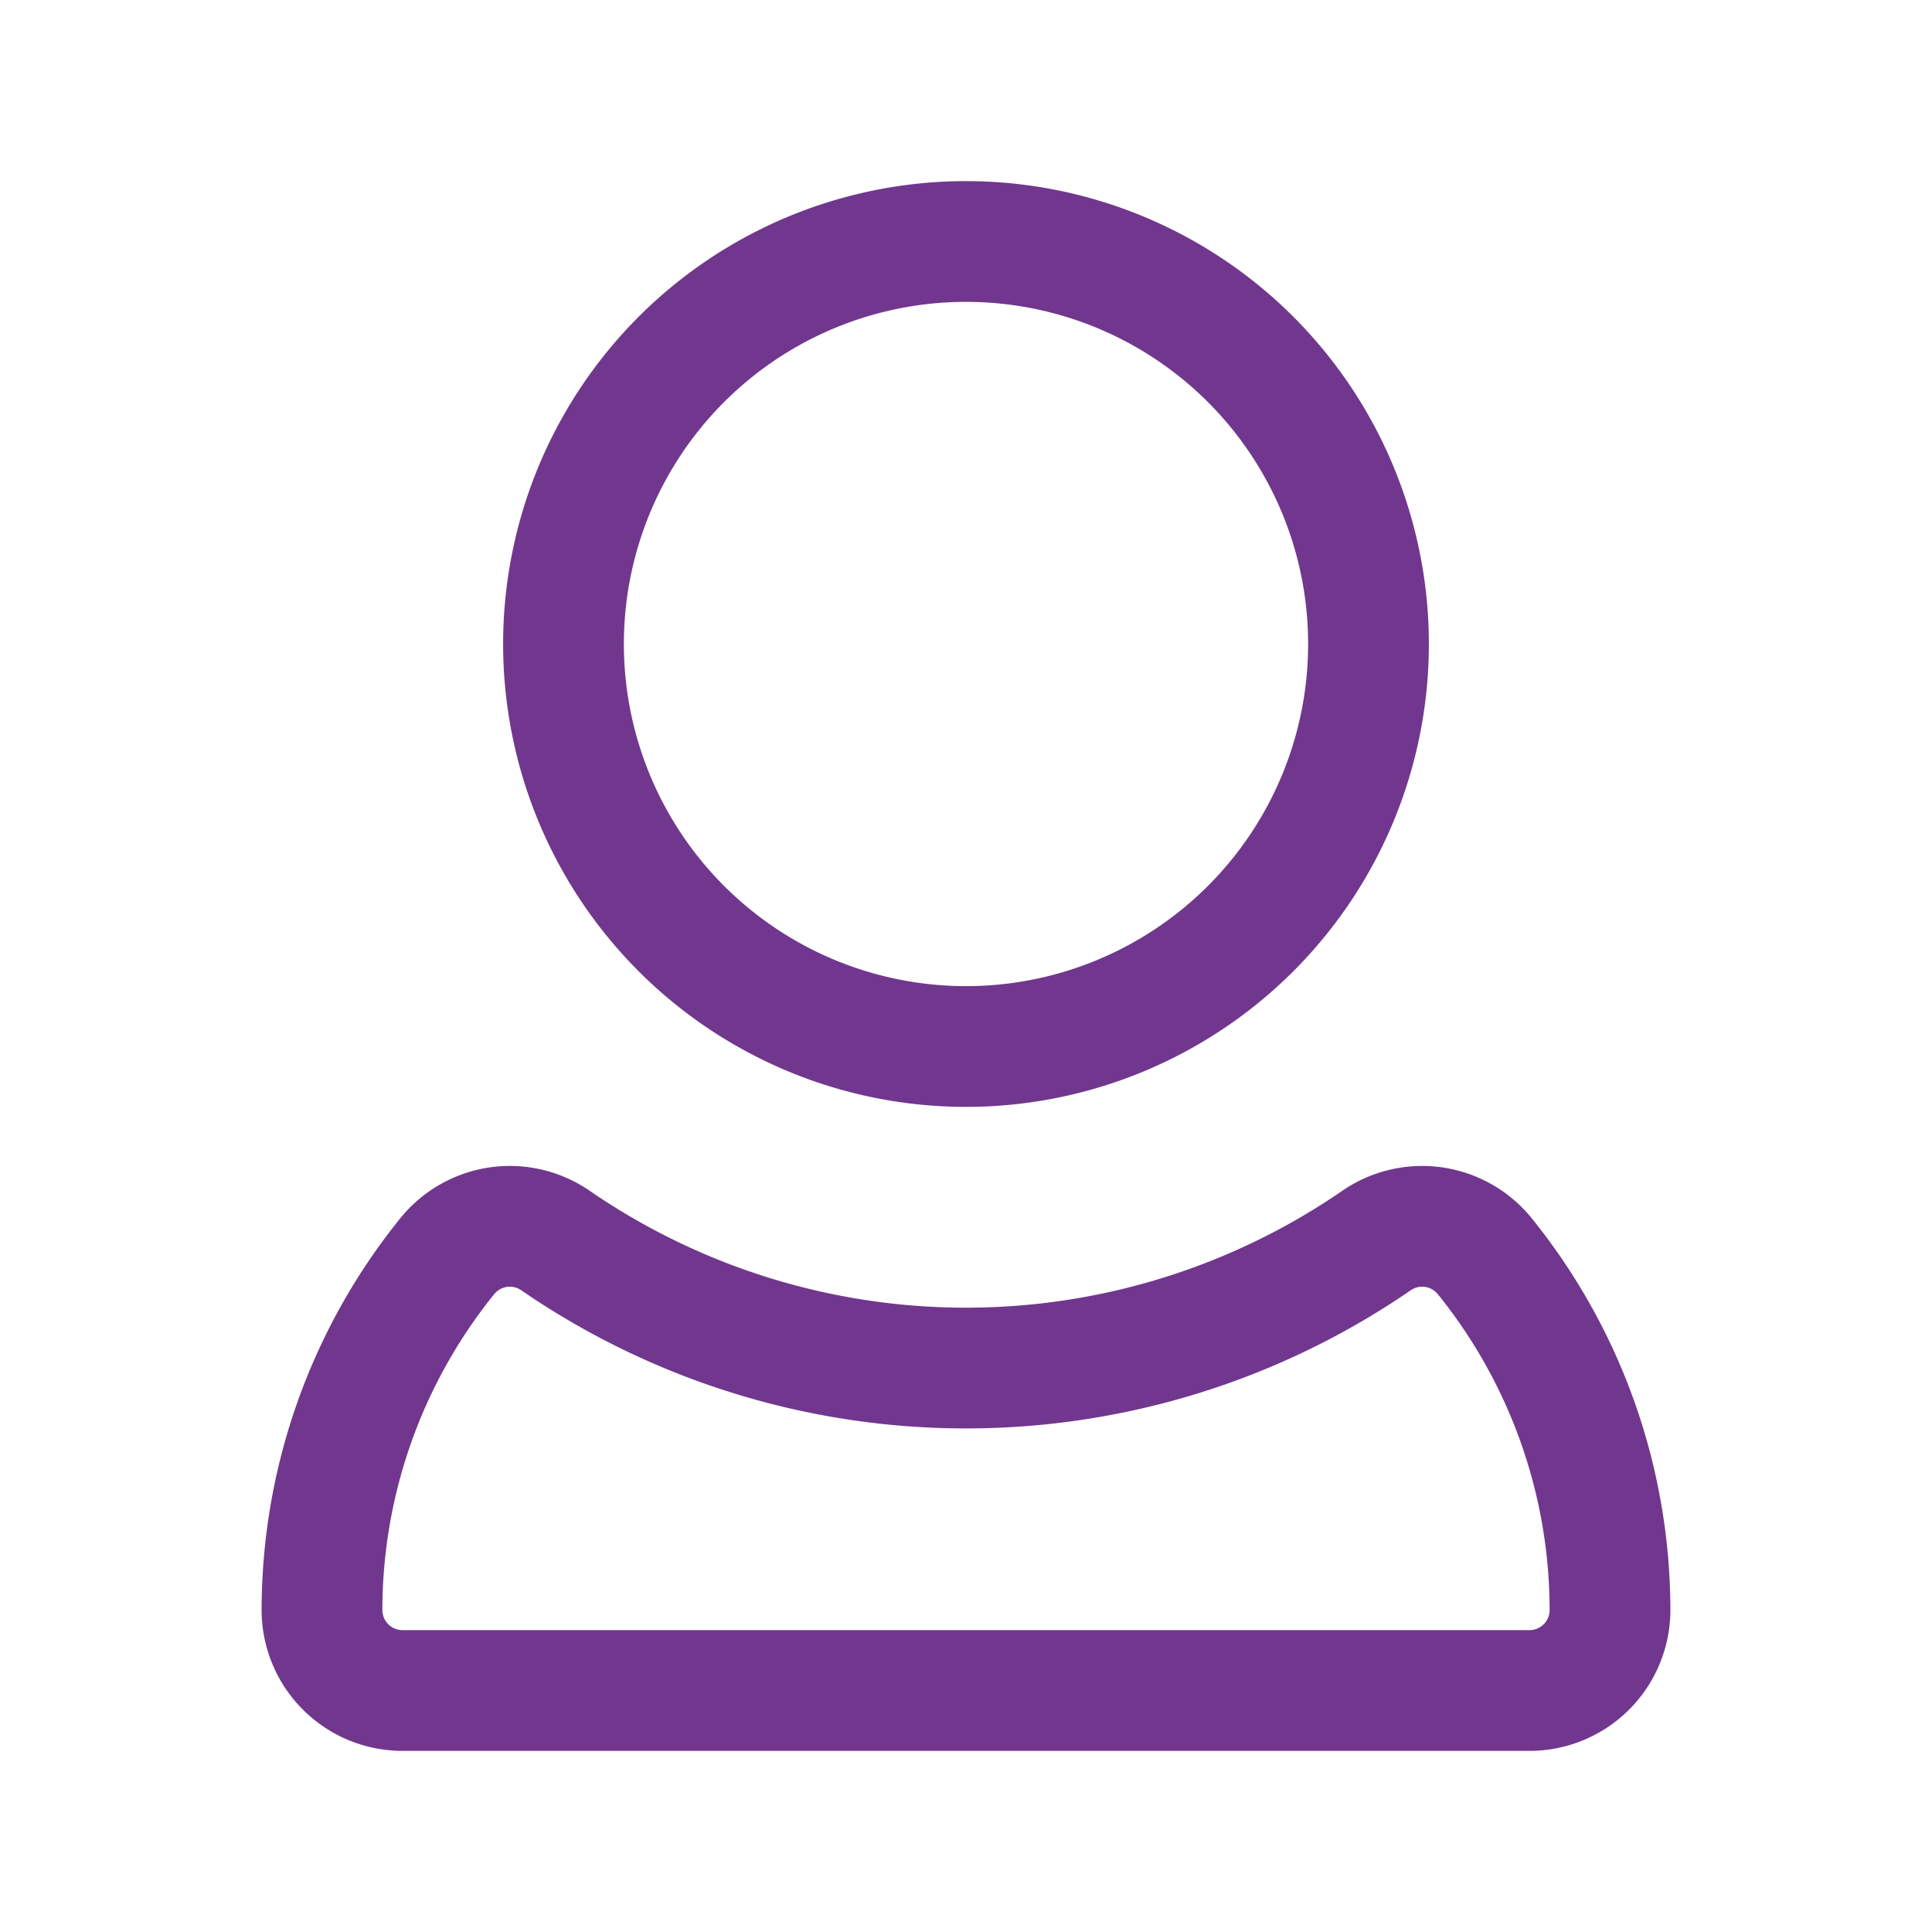 <?xml version="1.0" encoding="utf-8"?><svg id="user-3" xmlns="http://www.w3.org/2000/svg" viewBox="0 0 24 24" class="icon line" width="48" height="48"><path id="primary" d="M17,8a5,5,0,1,1-5-5A5,5,0,0,1,17,8Zm1.44,7.6a1,1,0,0,0-1.34-.19,9,9,0,0,1-10.2,0,1,1,0,0,0-1.34.19A7,7,0,0,0,4,20a1,1,0,0,0,1,1H19a1,1,0,0,0,1-1A7,7,0,0,0,18.44,15.6Z" style="fill: none; stroke: rgb(113, 55, 142); stroke-linecap: round; stroke-linejoin: round; stroke-width: 1.5;"></path></svg>